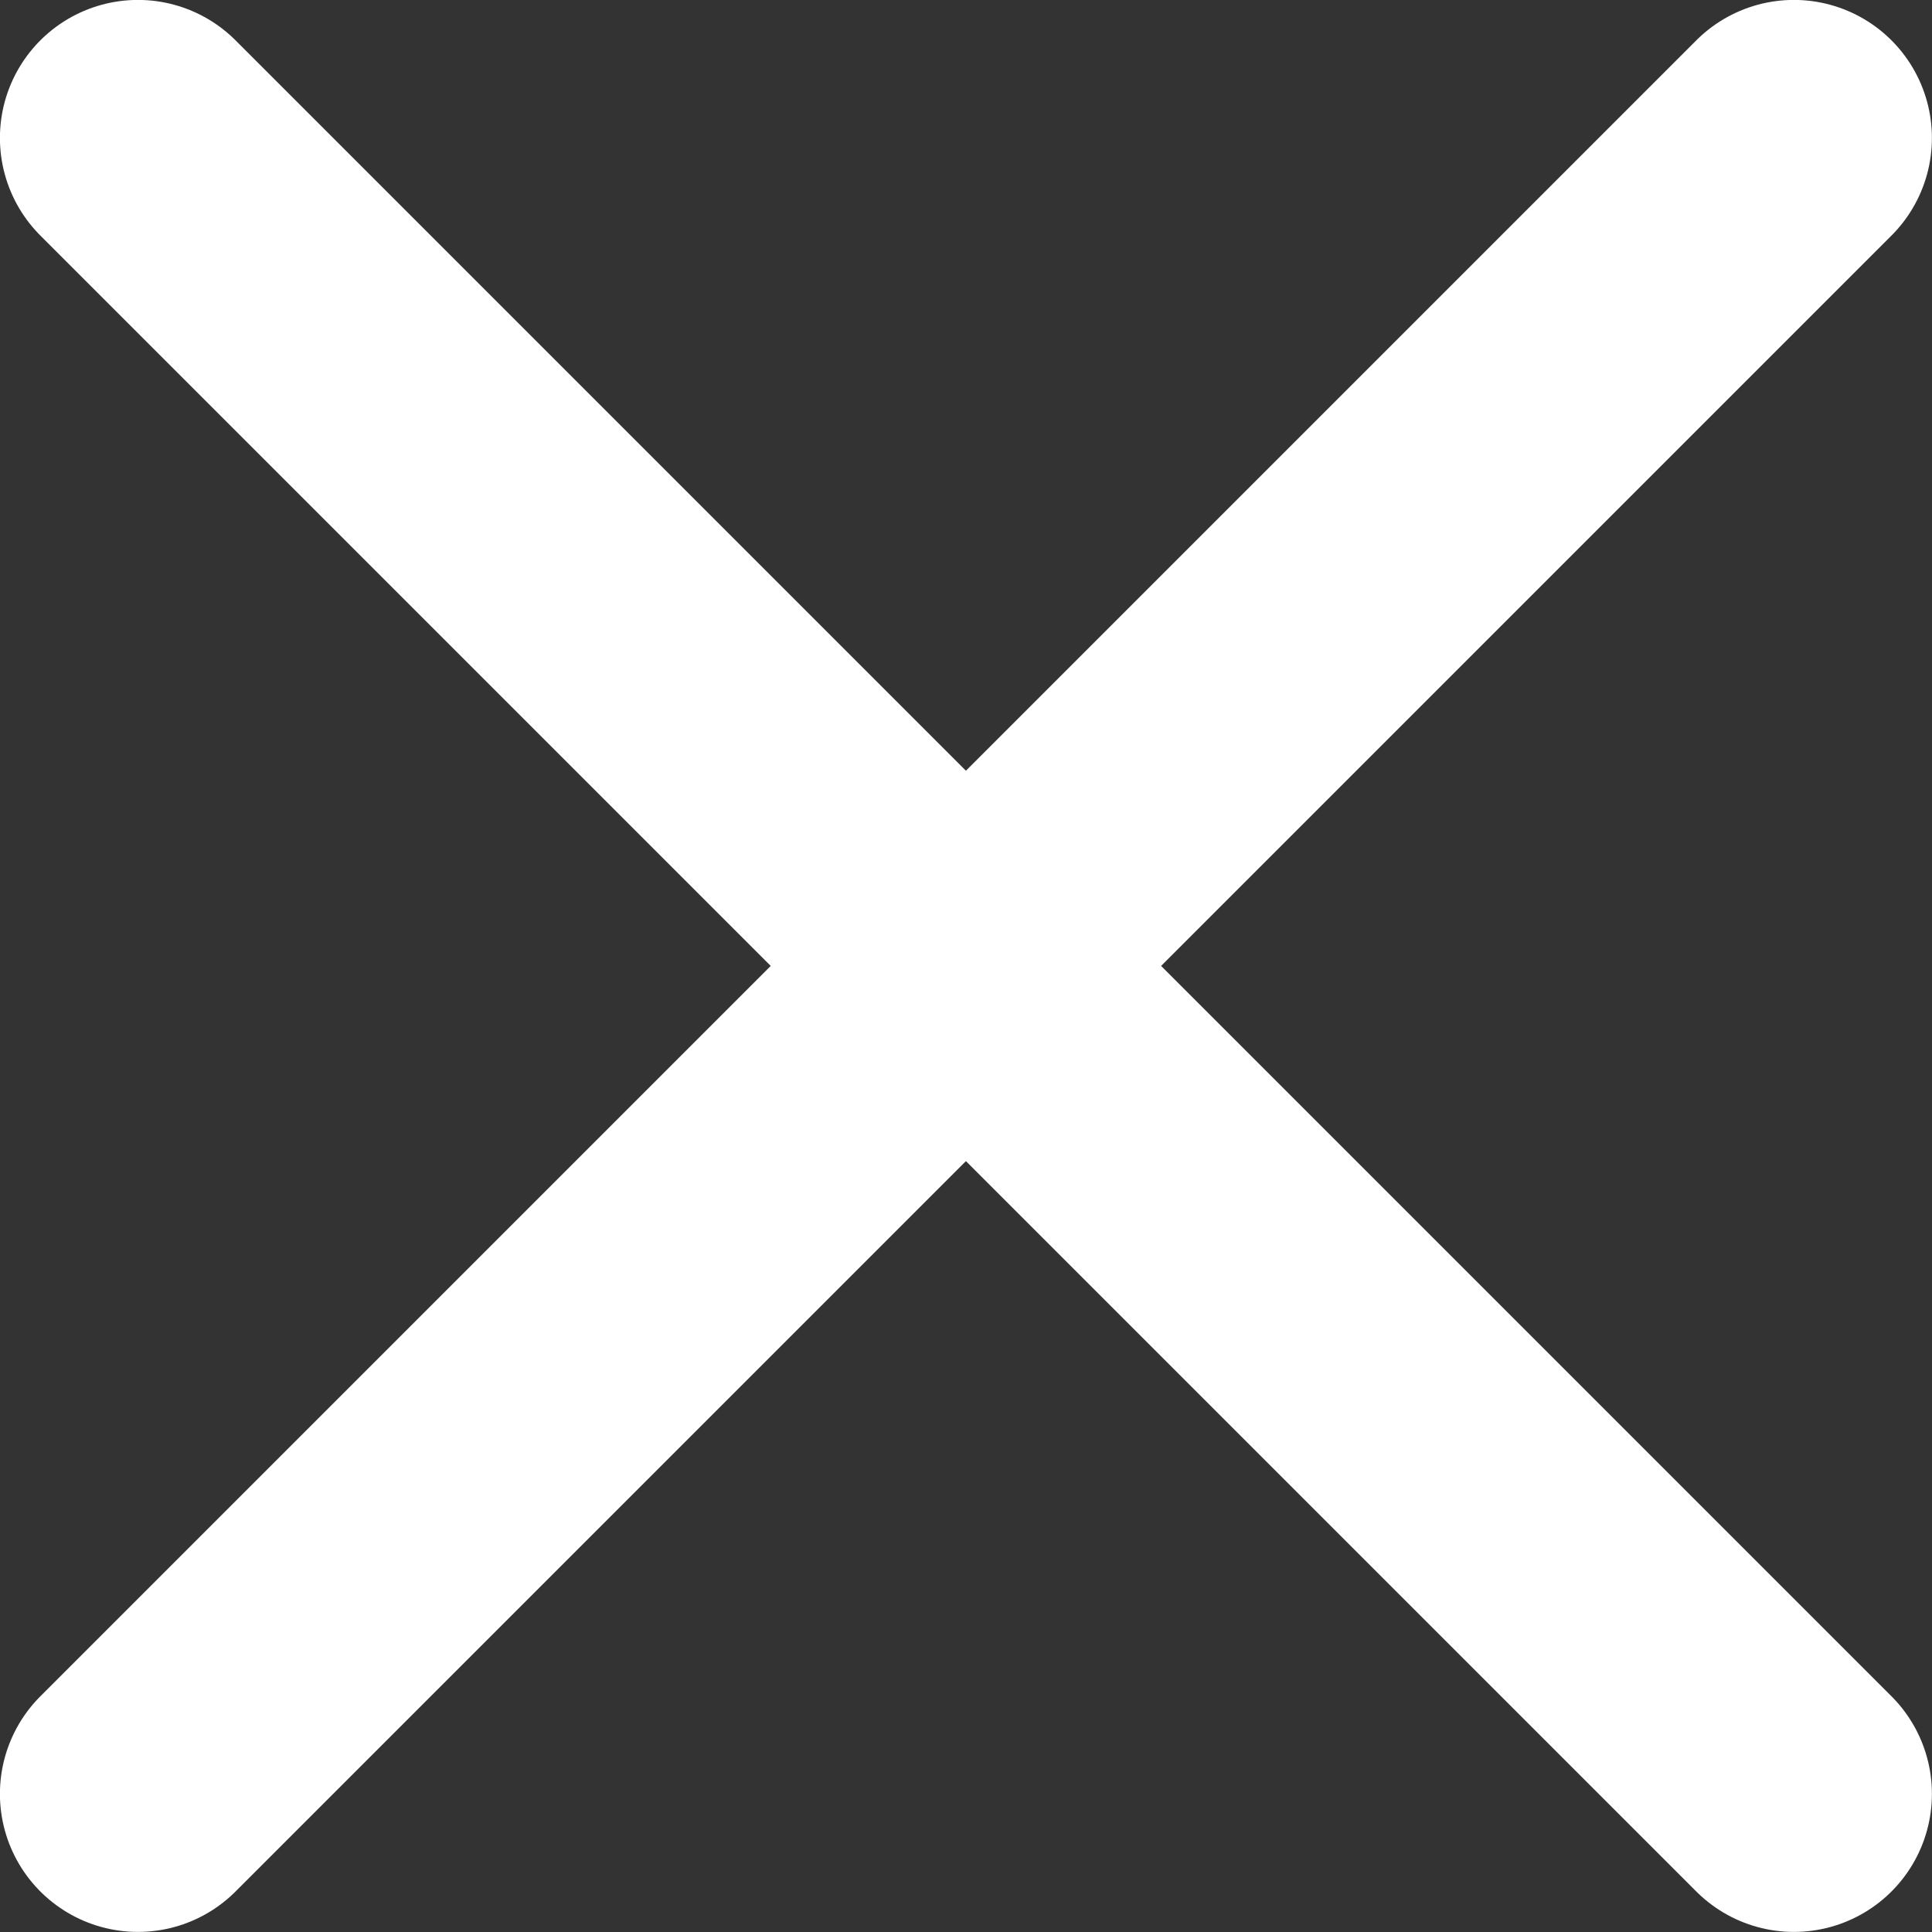 <?xml version="1.0" encoding="UTF-8"?>
<svg width="11.667px" height="11.667px" viewBox="0 0 11.667 11.667" version="1.1" xmlns="http://www.w3.org/2000/svg" xmlns:xlink="http://www.w3.org/1999/xlink">
    <rect x="0" y="0" width="11.667" height="11.667" fill="#333333" stroke="none"/>
    <title>creu</title>
    <g id="Illes-Balears" stroke="none" stroke-width="1" fill="none" fill-rule="evenodd" stroke-linecap="round" stroke-linejoin="round">
        <g id="10" transform="translate(-1285.167, -69.167)" stroke="#FFFFFF" stroke-width="1.667">
            <g id="creu" transform="translate(1286, 70)">
                <polyline id="Path-3-Copy-3" transform="translate(7.5, 5) rotate(-270) translate(-7.5, -5)" points="2.5 2.5 7.5 7.5 12.5 2.5"></polyline>
                <polyline id="Path-3-Copy-3" transform="translate(2.5, 5) scale(-1, 1) rotate(-270) translate(-2.5, -5)" points="-2.5 2.5 2.5 7.5 7.5 2.5"></polyline>
            </g>
        </g>
    </g>
</svg>
